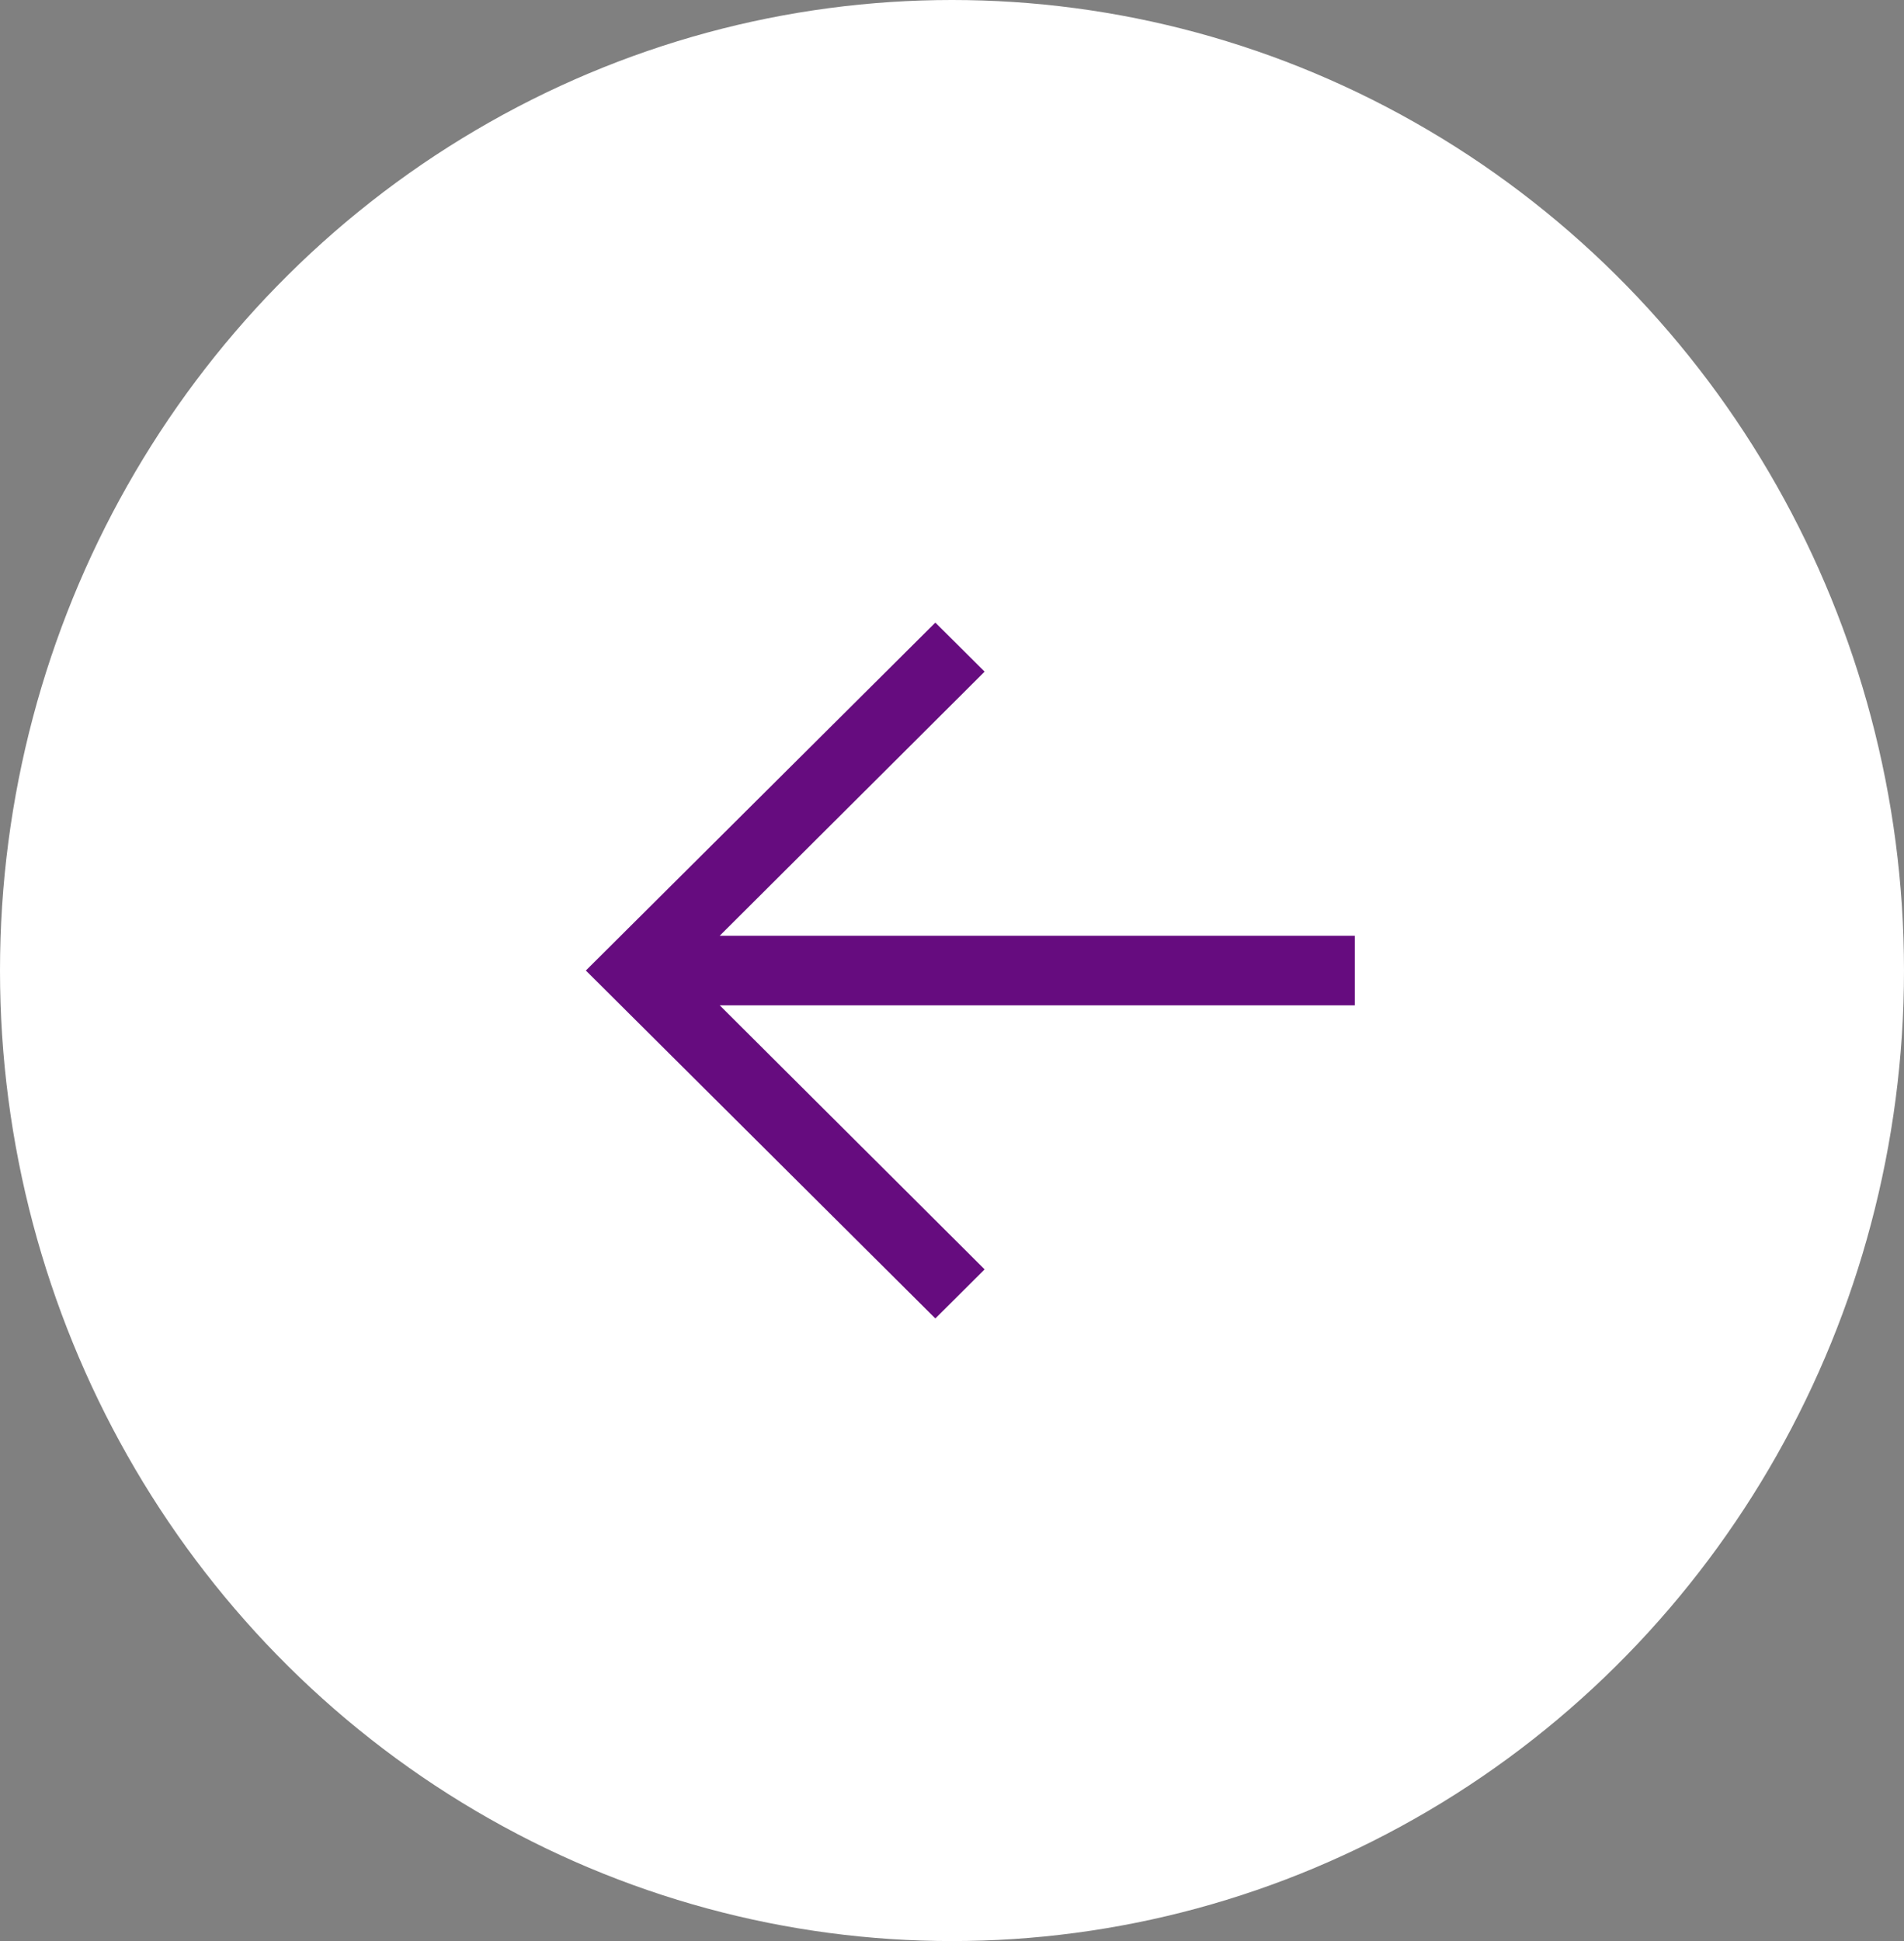 <?xml version="1.0" encoding="UTF-8"?>
<svg width="52px" height="53px" viewBox="0 0 52 53" version="1.1" xmlns="http://www.w3.org/2000/svg" xmlns:xlink="http://www.w3.org/1999/xlink">
    <rect x="0" y="0" width="52" height="53" fill="#808080" stroke="none"/>
    <!-- Generator: sketchtool 57 (101010) - https://sketch.com -->
    <title>BF9EFCFF-1E8E-478B-9ECA-95C08D23FF73</title>
    <desc>Created with sketchtool.</desc>
    <g id="Page-1" stroke="none" stroke-width="1" fill="none" fill-rule="evenodd">
        <g id="03.1--COLLECTION-details---Lollapalooza-Jewelry-" transform="translate(-285, -592)">
            <g id="Group-9-Copy-3" transform="translate(285, 592)">
                <ellipse id="Oval" stroke="#FFFFFF" stroke-width="2" fill="#FFFFFF" cx="26" cy="26.5" rx="25" ry="25.5"></ellipse>
                <g id="9044344_download_icon" transform="translate(26.5, 26.5) rotate(-270) translate(-26.5, -26.5) translate(17, 16)" fill="#660C7F" fill-rule="nonzero">
                    <polygon id="Path" points="19 11.455 17.66 10.109 10.45 17.344 10.45 0 8.55 0 8.55 17.344 1.339 10.109 0 11.455 9.5 21"></polygon>
                </g>
            </g>
        </g>
    </g>
</svg>